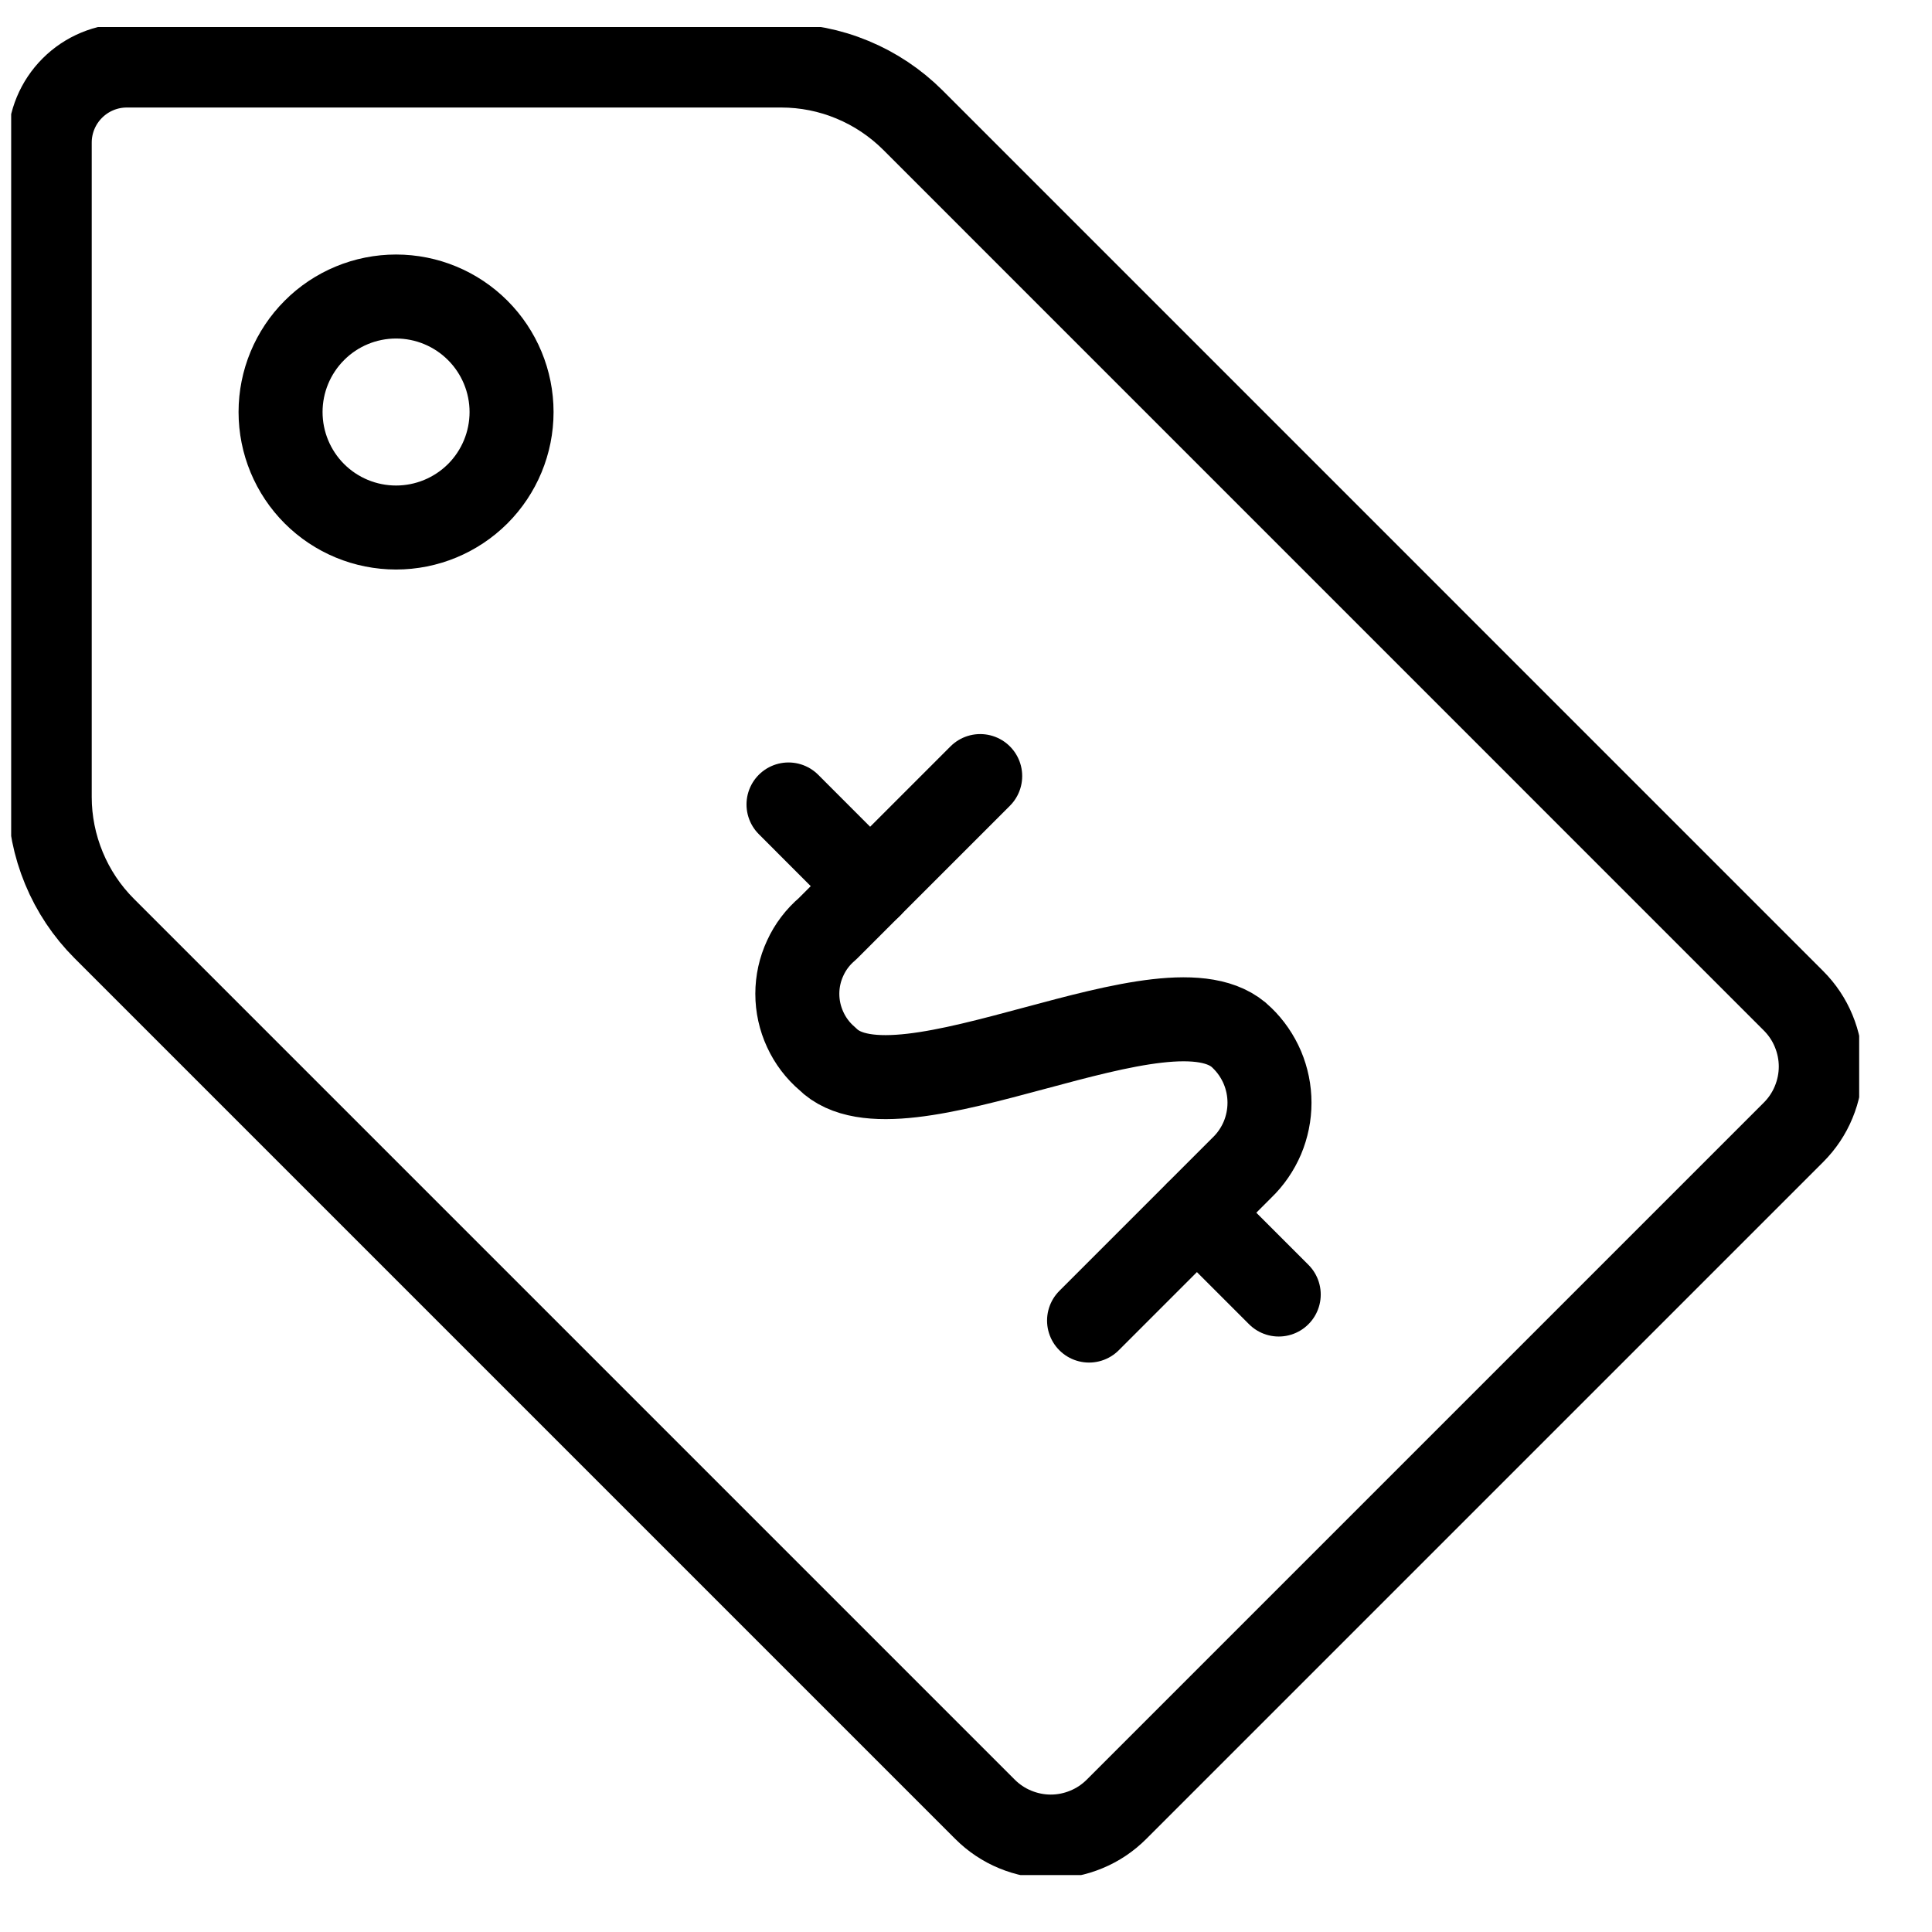 <svg width="23" height="23" viewBox="0 0 23 23" fill="none" xmlns="http://www.w3.org/2000/svg">
<g clip-path="url(#clip0_1874_42420)">
<path d="M6.09 4.905C6.09 5.27 5.945 5.62 5.687 5.878C5.429 6.135 5.08 6.28 4.715 6.28C4.35 6.28 4 6.135 3.743 5.878C3.485 5.62 3.34 5.27 3.34 4.905C3.34 4.541 3.485 4.191 3.743 3.933C4 3.675 4.35 3.53 4.715 3.53C5.08 3.53 5.429 3.675 5.687 3.933C5.945 4.191 6.09 4.541 6.09 4.905Z" stroke="black" stroke-linecap="round" stroke-linejoin="round"/>
<path d="M11.669 9.239L9.849 11.059C9.737 11.154 9.647 11.272 9.586 11.406C9.524 11.539 9.492 11.684 9.492 11.831C9.492 11.978 9.524 12.123 9.586 12.257C9.647 12.39 9.737 12.509 9.849 12.604C10.696 13.452 13.938 11.504 14.785 12.355C14.889 12.455 14.971 12.575 15.028 12.708C15.084 12.841 15.113 12.983 15.113 13.128C15.113 13.272 15.084 13.415 15.028 13.548C14.971 13.681 14.889 13.801 14.785 13.901L12.965 15.721" stroke="black" stroke-linecap="round" stroke-linejoin="round"/>
<path d="M10.359 10.55L9.387 9.577" stroke="black" stroke-linecap="round" stroke-linejoin="round"/>
<path d="M15.223 15.411L14.25 14.438" stroke="black" stroke-linecap="round" stroke-linejoin="round"/>
<path d="M21.351 11.914C21.454 12.017 21.536 12.139 21.591 12.273C21.647 12.408 21.676 12.552 21.676 12.697C21.676 12.842 21.647 12.986 21.591 13.121C21.536 13.255 21.454 13.377 21.351 13.48L13.292 21.539C13.189 21.642 13.067 21.724 12.933 21.779C12.799 21.835 12.655 21.864 12.509 21.864C12.364 21.864 12.22 21.835 12.085 21.779C11.951 21.724 11.829 21.642 11.726 21.539L1.24 11.053C1.035 10.848 0.872 10.604 0.761 10.335C0.65 10.067 0.592 9.779 0.592 9.489V1.697C0.592 1.454 0.689 1.221 0.861 1.049C1.033 0.877 1.266 0.78 1.509 0.78H9.301C9.591 0.78 9.879 0.837 10.148 0.949C10.416 1.06 10.66 1.223 10.866 1.428L21.351 11.914Z" stroke="black" stroke-linecap="round" stroke-linejoin="round"/>
</g>
<defs>
<clipPath id="clip0_1874_42420">
<rect width="22" height="22" fill="white" transform="matrix(-1 0 0 1 22.133 0.322)"/>
</clipPath>
</defs>
</svg>
